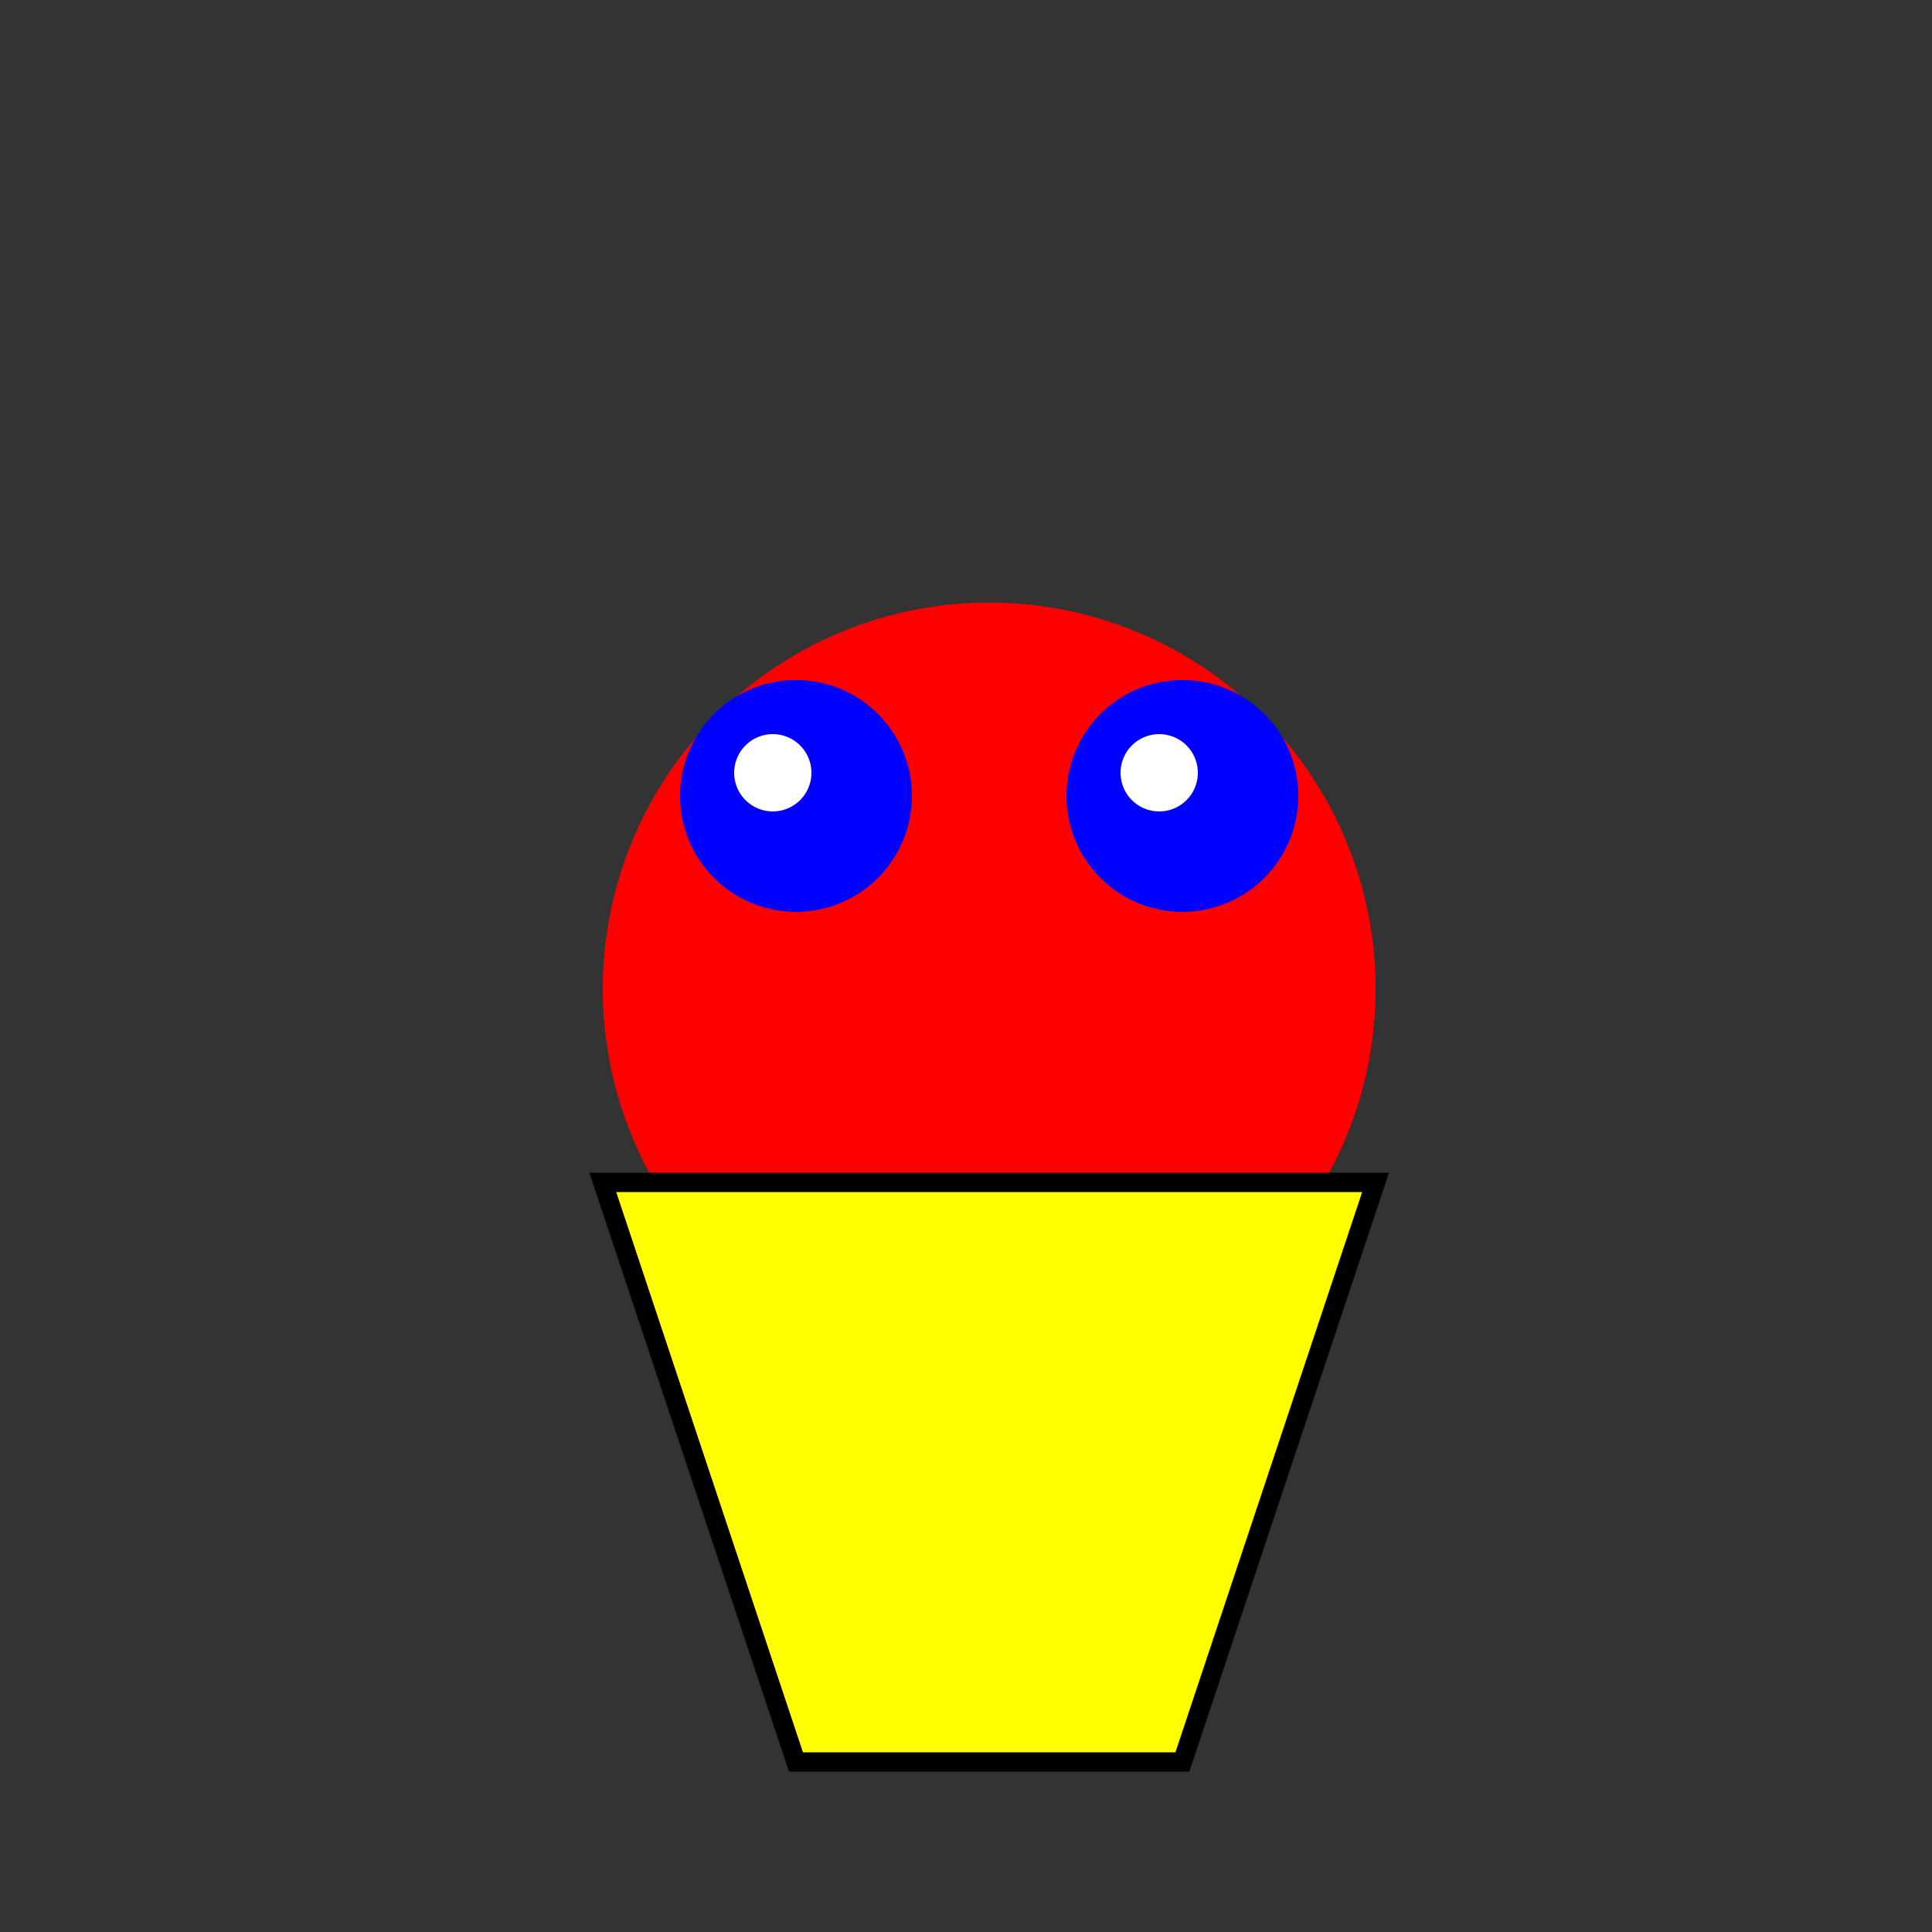 <!--

Generated by DrawGPT.
Free, open source, AI generated images in SVG, PNG, and HTML Canvas format.
https://drawgpt.ai

Created: 2023-09-27T03:40:47.156Z
Link: https://drawgpt.ai/prompt/87684/

-->
<svg xmlns="http://www.w3.org/2000/svg" xmlns:xlink="http://www.w3.org/1999/xlink" width="500" height="500"><rect width="100%" height="100%" fill="#333333" stroke="none"/><defs/><g><path fill="#FF0000" stroke="none" paint-order="stroke fill markers" d=" M 356 256 A 100 100 0 1 1 356 255.9"/><path fill="#0000FF" stroke="none" paint-order="stroke fill markers" d=" M 236 206 A 30 30 0 1 1 236 205.97"/><path fill="#0000FF" stroke="none" paint-order="stroke fill markers" d=" M 336 206 A 30 30 0 1 1 336 205.97"/><path fill="#FFFFFF" stroke="none" paint-order="stroke fill markers" d=" M 210 200 A 10 10 0 1 1 210 199.99"/><path fill="#FFFFFF" stroke="none" paint-order="stroke fill markers" d=" M 310 200 A 10 10 0 1 1 310 199.99"/><path fill="#FFFF00" stroke="#000000" paint-order="fill stroke markers" d=" M 156 306 L 356 306 L 306 456 L 206 456 Z" stroke-miterlimit="10" stroke-width="5" stroke-dasharray=""/></g></svg>